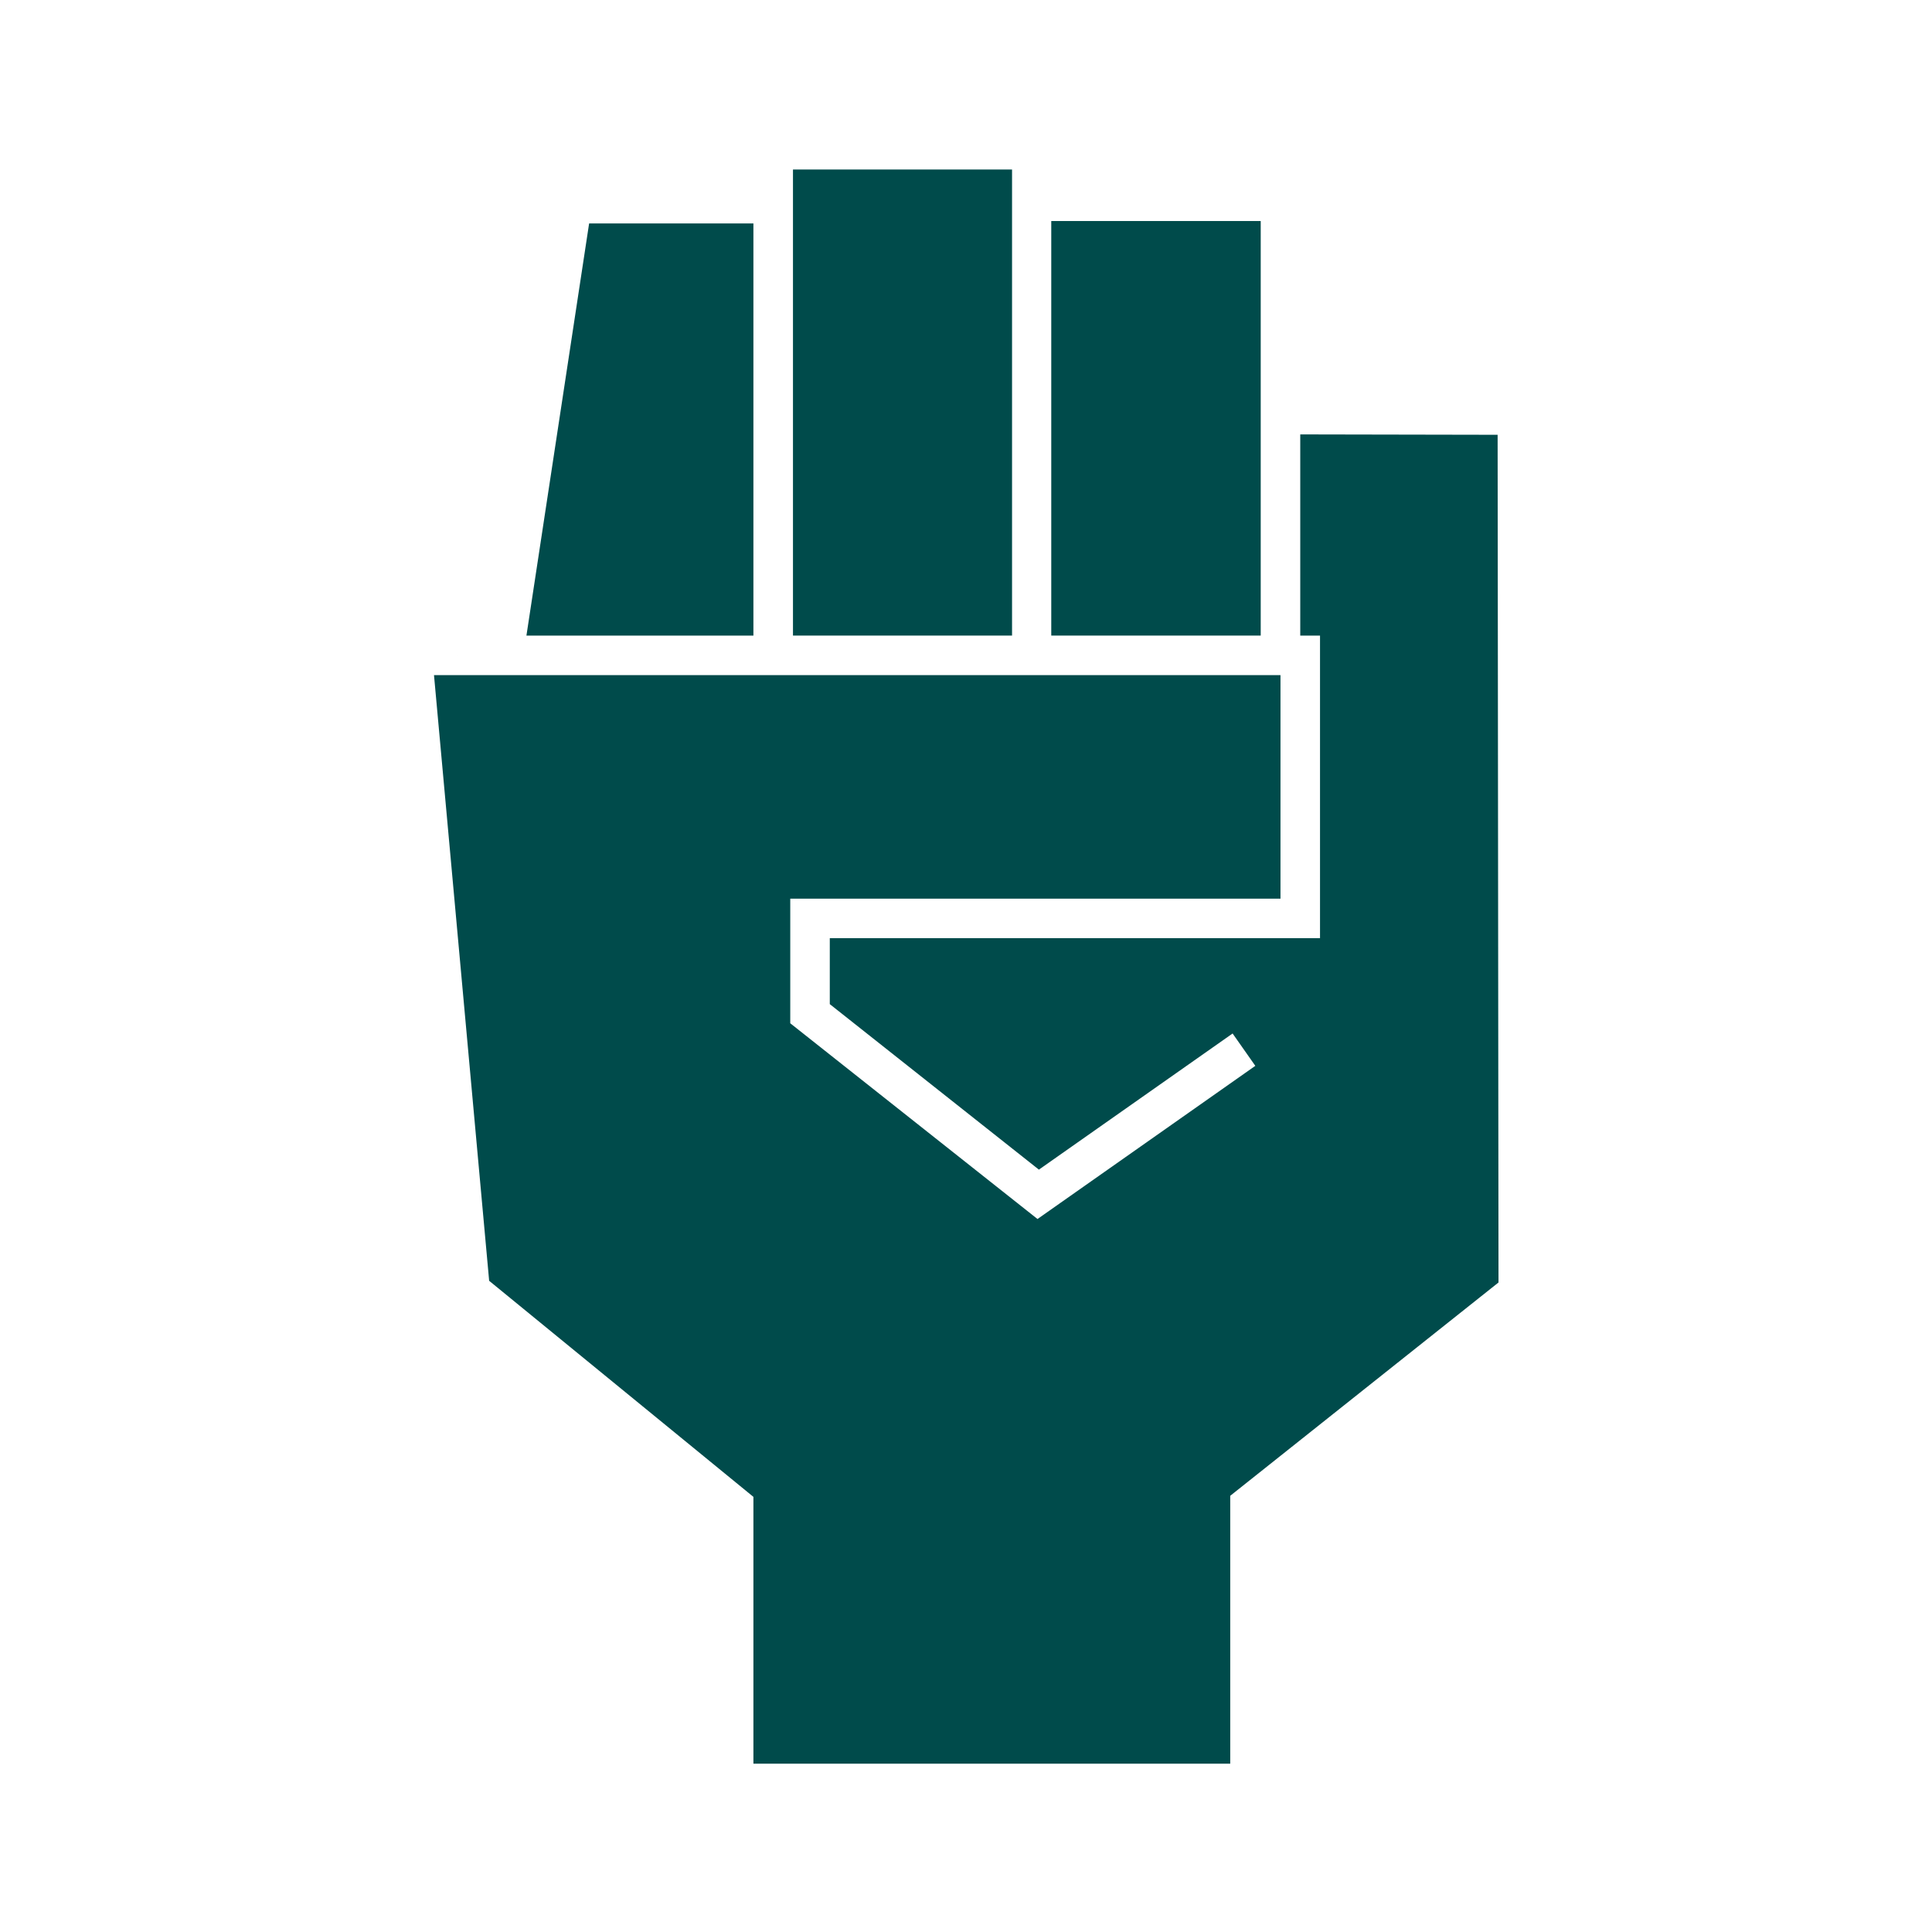 <?xml version="1.0" encoding="UTF-8"?>
<svg id="ontwerp" xmlns="http://www.w3.org/2000/svg" viewBox="0 0 61.09 61.09">
  <defs>
    <style>
      .cls-1 {
        fill: #004b4b;
      }
    </style>
  </defs>
  <g id="ontwerp-2" data-name="ontwerp">
    <g>
      <rect class="cls-1" x="25.074" y="5.36" width="6.927" height="14.737"/>
      <rect class="cls-1" x="33.241" y="6.989" width="6.623" height="13.108"/>
      <polygon class="cls-1" points="47.355 13.748 41.114 13.736 41.114 20.097 41.739 20.097 41.739 29.666 26.238 29.666 26.238 31.751 32.85 36.984 38.975 32.679 39.693 33.702 32.806 38.545 24.988 32.356 24.988 28.416 40.489 28.416 40.489 21.348 13.723 21.348 15.467 40.499 23.823 47.331 23.823 55.768 38.9 55.768 38.9 47.297 47.383 40.552 47.355 13.748"/>
      <polygon class="cls-1" points="23.823 20.097 23.823 7.065 18.628 7.065 16.646 20.097 23.823 20.097"/>
      <polygon class="cls-1" points="14.464 20.723 14.463 20.723 14.464 20.73 14.464 20.723"/>
    </g>
  </g>
</svg>